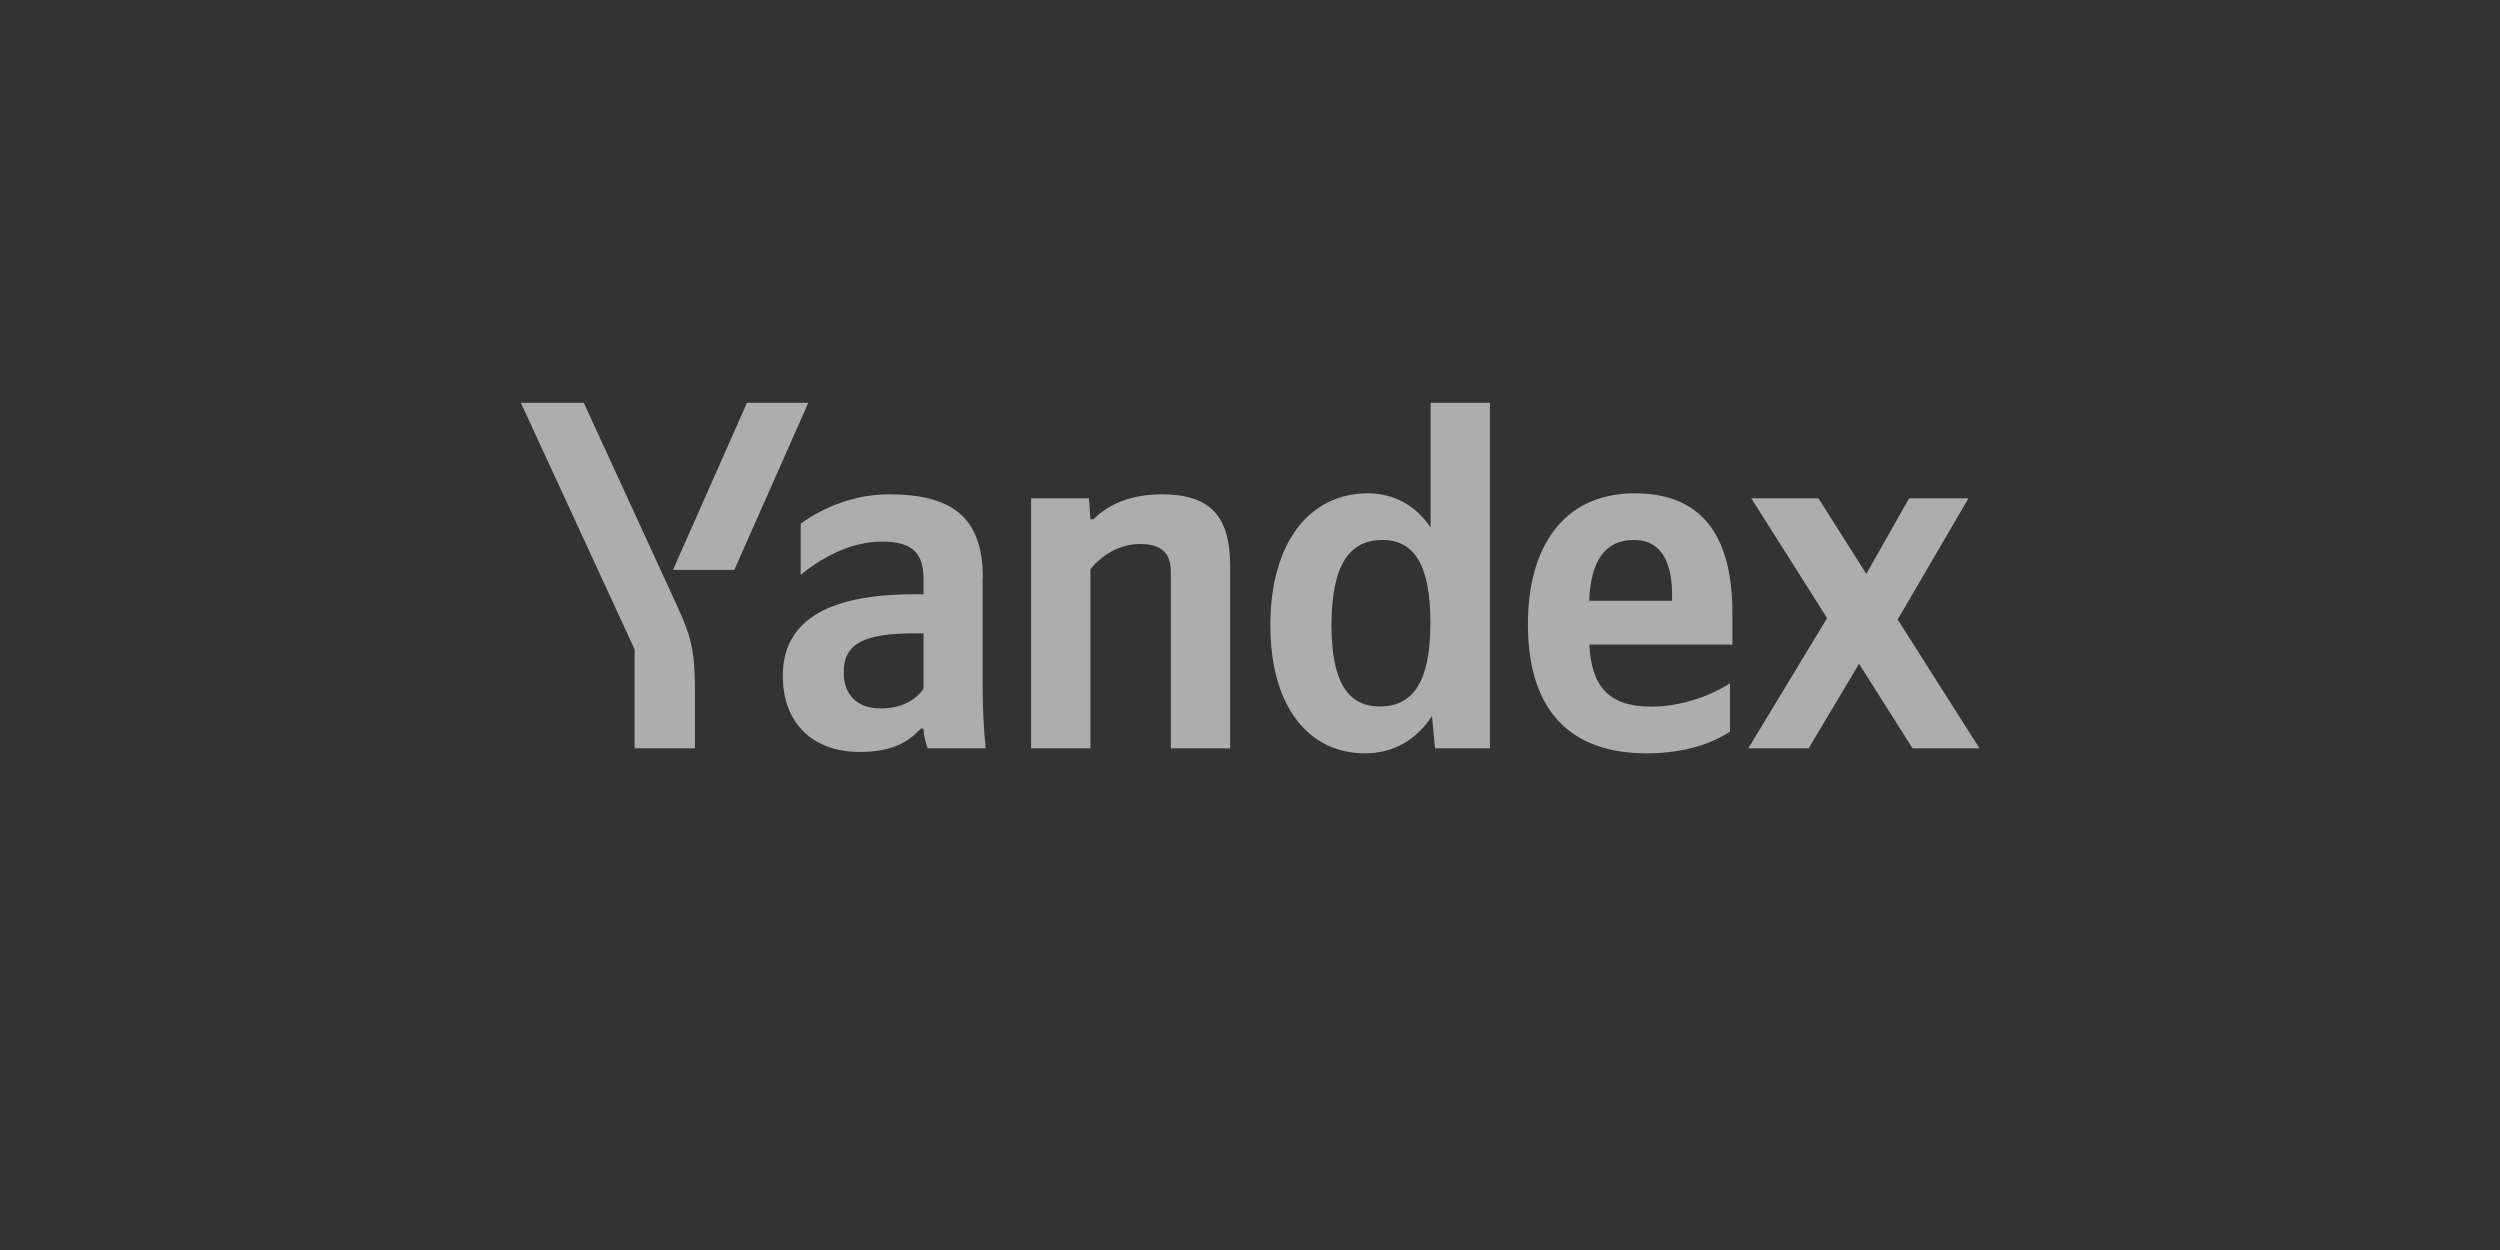 <svg width="360" height="180" viewBox="0 0 360 180" fill="none" xmlns="http://www.w3.org/2000/svg">
<rect x="0" y="0" width="360" height="180" fill="#333333" stroke="none"/>
<path fill-rule="evenodd" clip-rule="evenodd" d="M206.209 103.116C203.894 106.605 200.592 108.481 196.57 108.481C188.519 108.481 182.932 101.874 182.932 90.018C182.932 77.989 188.695 71.039 196.945 71.039C200.68 71.039 203.864 72.74 206.007 75.972V58H214.548V107.76H206.645L206.209 103.116ZM205.979 89.704C205.979 81.424 203.691 77.757 199.088 77.757V77.76C194.194 77.76 191.764 81.481 191.734 89.99C191.734 98.153 194.049 101.732 198.712 101.732C203.546 101.732 205.979 98.068 205.979 89.704Z" fill="white" fill-opacity="0.6"/>
<path fill-rule="evenodd" clip-rule="evenodd" d="M249.119 98.385V105.338C246.601 107.039 242.573 108.481 237.131 108.481C226.187 108.481 220.02 102.395 220.02 89.876C220.02 78.969 224.971 71.039 235.397 71.039C243.935 71.039 249.465 75.77 249.465 88.29V92.819H228.851C229.199 98.817 231.572 101.759 237.827 101.759C241.995 101.759 246.453 100.173 249.119 98.385ZM240.781 85.778C240.781 81.279 239.477 77.757 235.249 77.757V77.76C231.139 77.76 229.054 80.76 228.851 86.501H240.781V85.778Z" fill="white" fill-opacity="0.6"/>
<path d="M164.228 78.336C161.129 78.336 158.641 79.982 157.049 81.912H157.019V107.76H148.478V71.759H156.819L157.019 74.76H157.455C159.192 73.059 162.203 71.181 167.297 71.181C174.276 71.181 177.142 74.328 177.142 81.481V107.76H168.601V82.346C168.601 79.633 167.24 78.336 164.228 78.336Z" fill="white" fill-opacity="0.6"/>
<path fill-rule="evenodd" clip-rule="evenodd" d="M128.01 71.183C137.074 71.183 141.529 74.47 141.529 83.209V83.214H141.502V98.961C141.502 101.899 141.647 104.836 141.935 107.76H133.597C133.306 107.039 133.019 105.827 132.961 104.904H132.613C130.963 106.633 128.821 108.279 123.782 108.279C117.181 108.279 112.723 104.268 112.723 97.318C112.723 89.788 118.543 85.576 131.629 85.576H132.989V83.299C132.989 79.433 131.106 77.989 127.026 77.989C122.19 77.989 118.019 80.558 115.298 82.778V75.395C117.877 73.547 122.393 71.183 128.01 71.183ZM126.881 102.019C129.892 102.019 131.917 100.749 132.989 99.163V91.202H131.772C124.448 91.202 121.494 92.644 121.494 96.799C121.494 99.941 123.291 102.019 126.881 102.019Z" fill="white" fill-opacity="0.6"/>
<path d="M285.048 107.76H275.408L267.705 95.587L260.439 107.76H251.753L263.102 89.01L252.186 71.759H261.858L268.747 82.633L274.915 71.759H283.456L273.265 89.212L285.048 107.76Z" fill="white" fill-opacity="0.6"/>
<path d="M100.07 107.76V99.308C100.07 92.933 99.291 91.085 96.828 85.778L84.062 58H75L91.383 93.509V107.76H100.07Z" fill="white" fill-opacity="0.6"/>
<path d="M105.744 82.057L116.4 58H107.567L96.915 82.057H105.744Z" fill="white" fill-opacity="0.6"/>
</svg>
